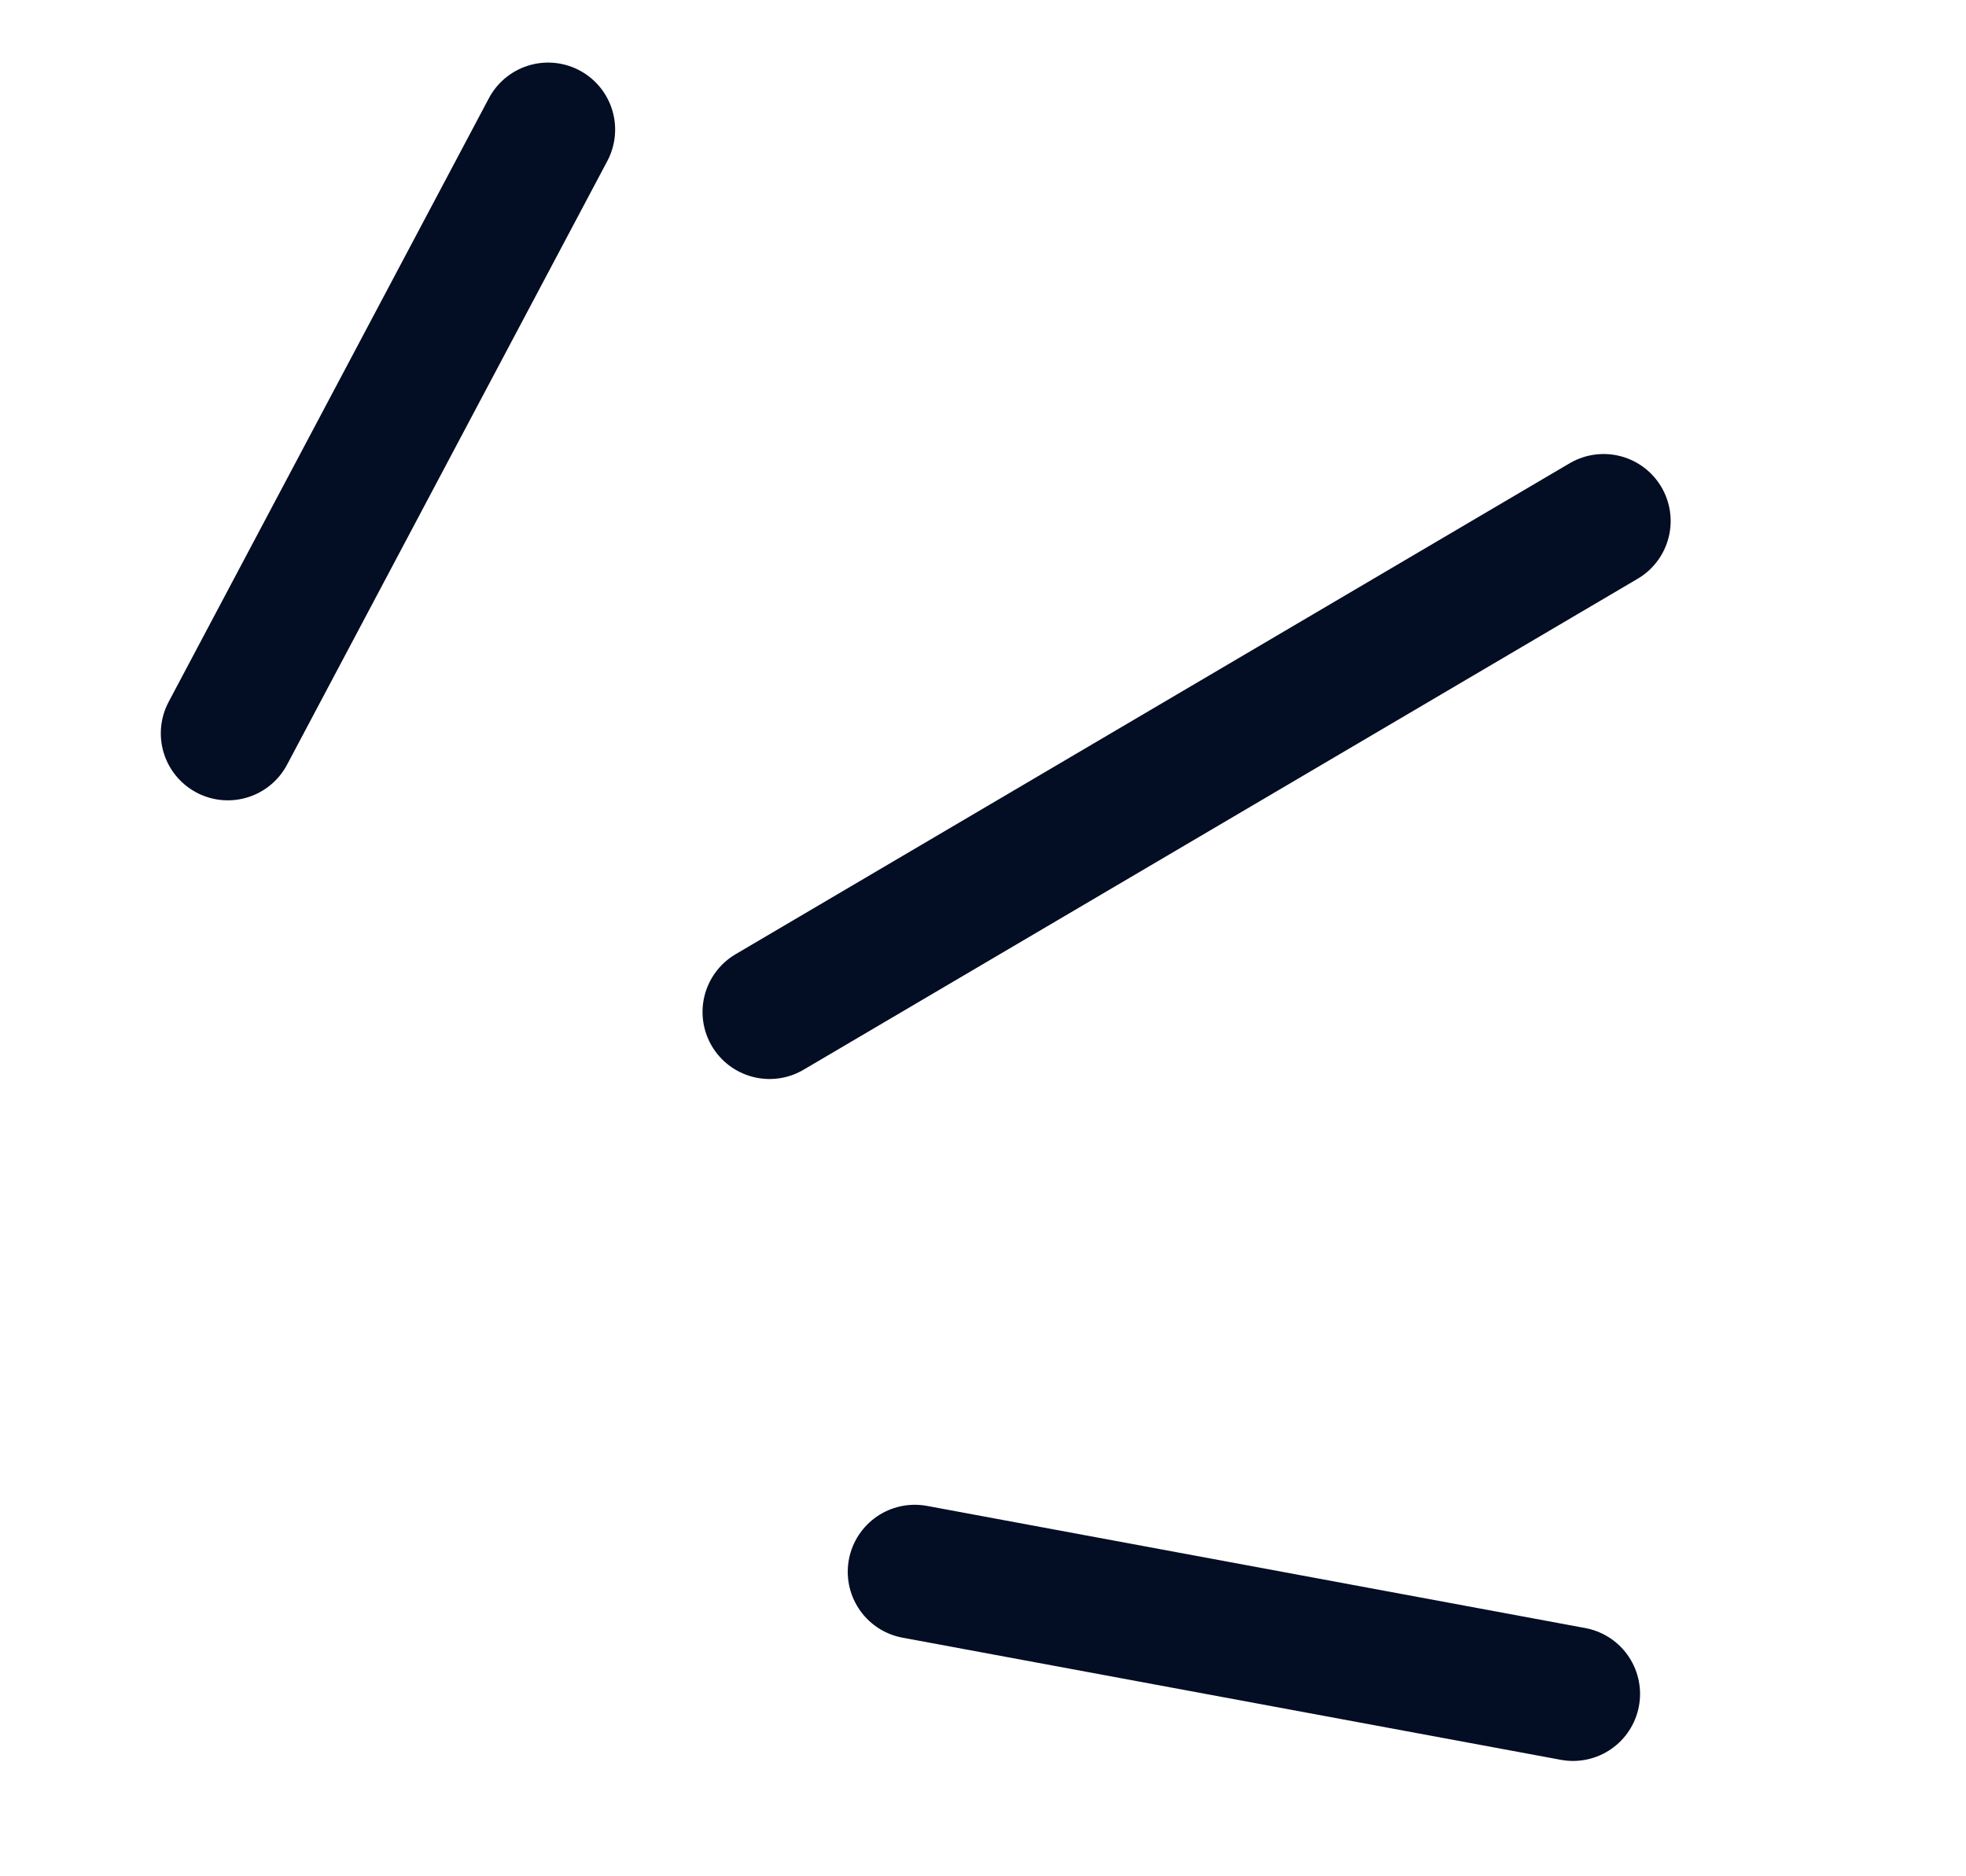 <svg width="44" height="42" viewBox="0 0 44 42" fill="none" xmlns="http://www.w3.org/2000/svg">
<path d="M5.099 16.415L12.267 2.901" stroke="#030D23" stroke-width="3" stroke-linecap="round" stroke-linejoin="round"/>
<path d="M20.473 35.184L35.205 37.918" stroke="#030D23" stroke-width="3" stroke-linecap="round" stroke-linejoin="round"/>
<path d="M17.223 22.653L35.89 11.663" stroke="#030D23" stroke-width="3" stroke-linecap="round" stroke-linejoin="round"/>
</svg>
